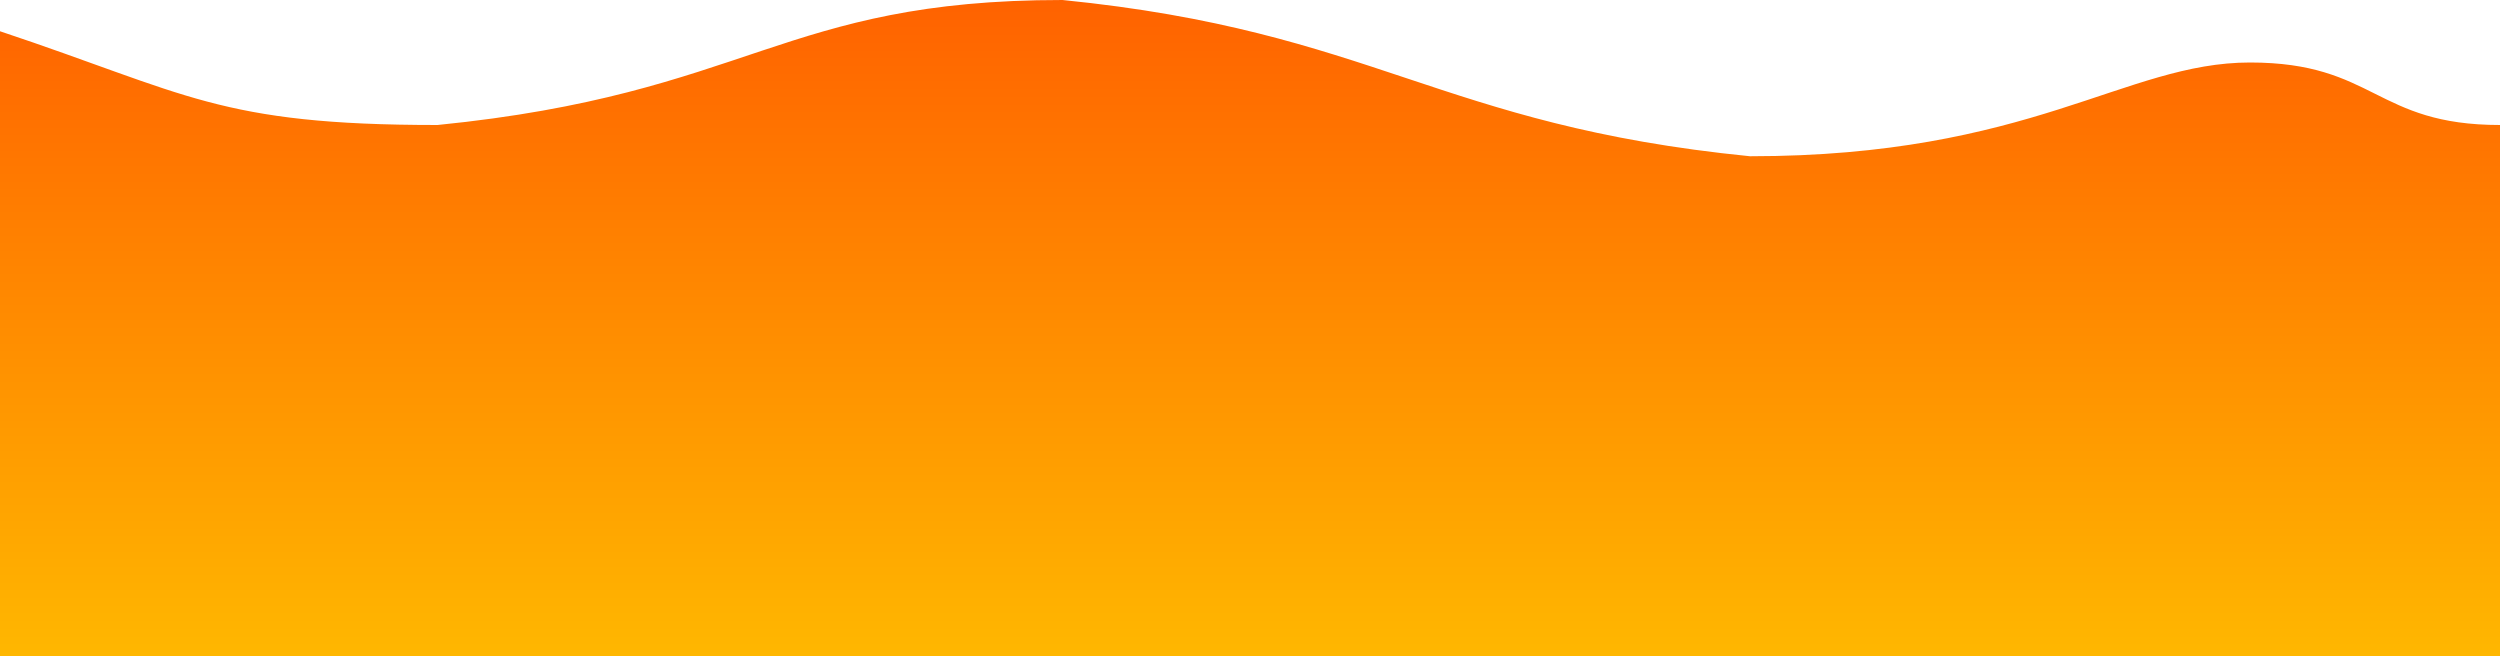<?xml version="1.0" encoding="UTF-8"?>
<svg xmlns="http://www.w3.org/2000/svg" version="1.0" encoding="utf-8" viewBox="0 250 800 210">
  <defs>
    <linearGradient id="grad" x1="0%" y1="0%" x2="0%" y2="100%">
      <stop offset="0%" style="stop-color:rgb(255,98,0);stop-opacity:1"></stop>
      <stop offset="100%" style="stop-color:rgb(255,183,0);stop-opacity:1"></stop>
    </linearGradient>
  </defs>
  <path fill="url(#grad)" fill-opacity="1" d="M 0 260 C 60 280 70 290 140 290 C 240 280 250 250 340 250 C 440 260 460 290 560 300 C 650 300 680 270 720 270 C 760 270 760 290 800 290 L 800 460 Q 400 460 0 460 Z"></path>
</svg>
